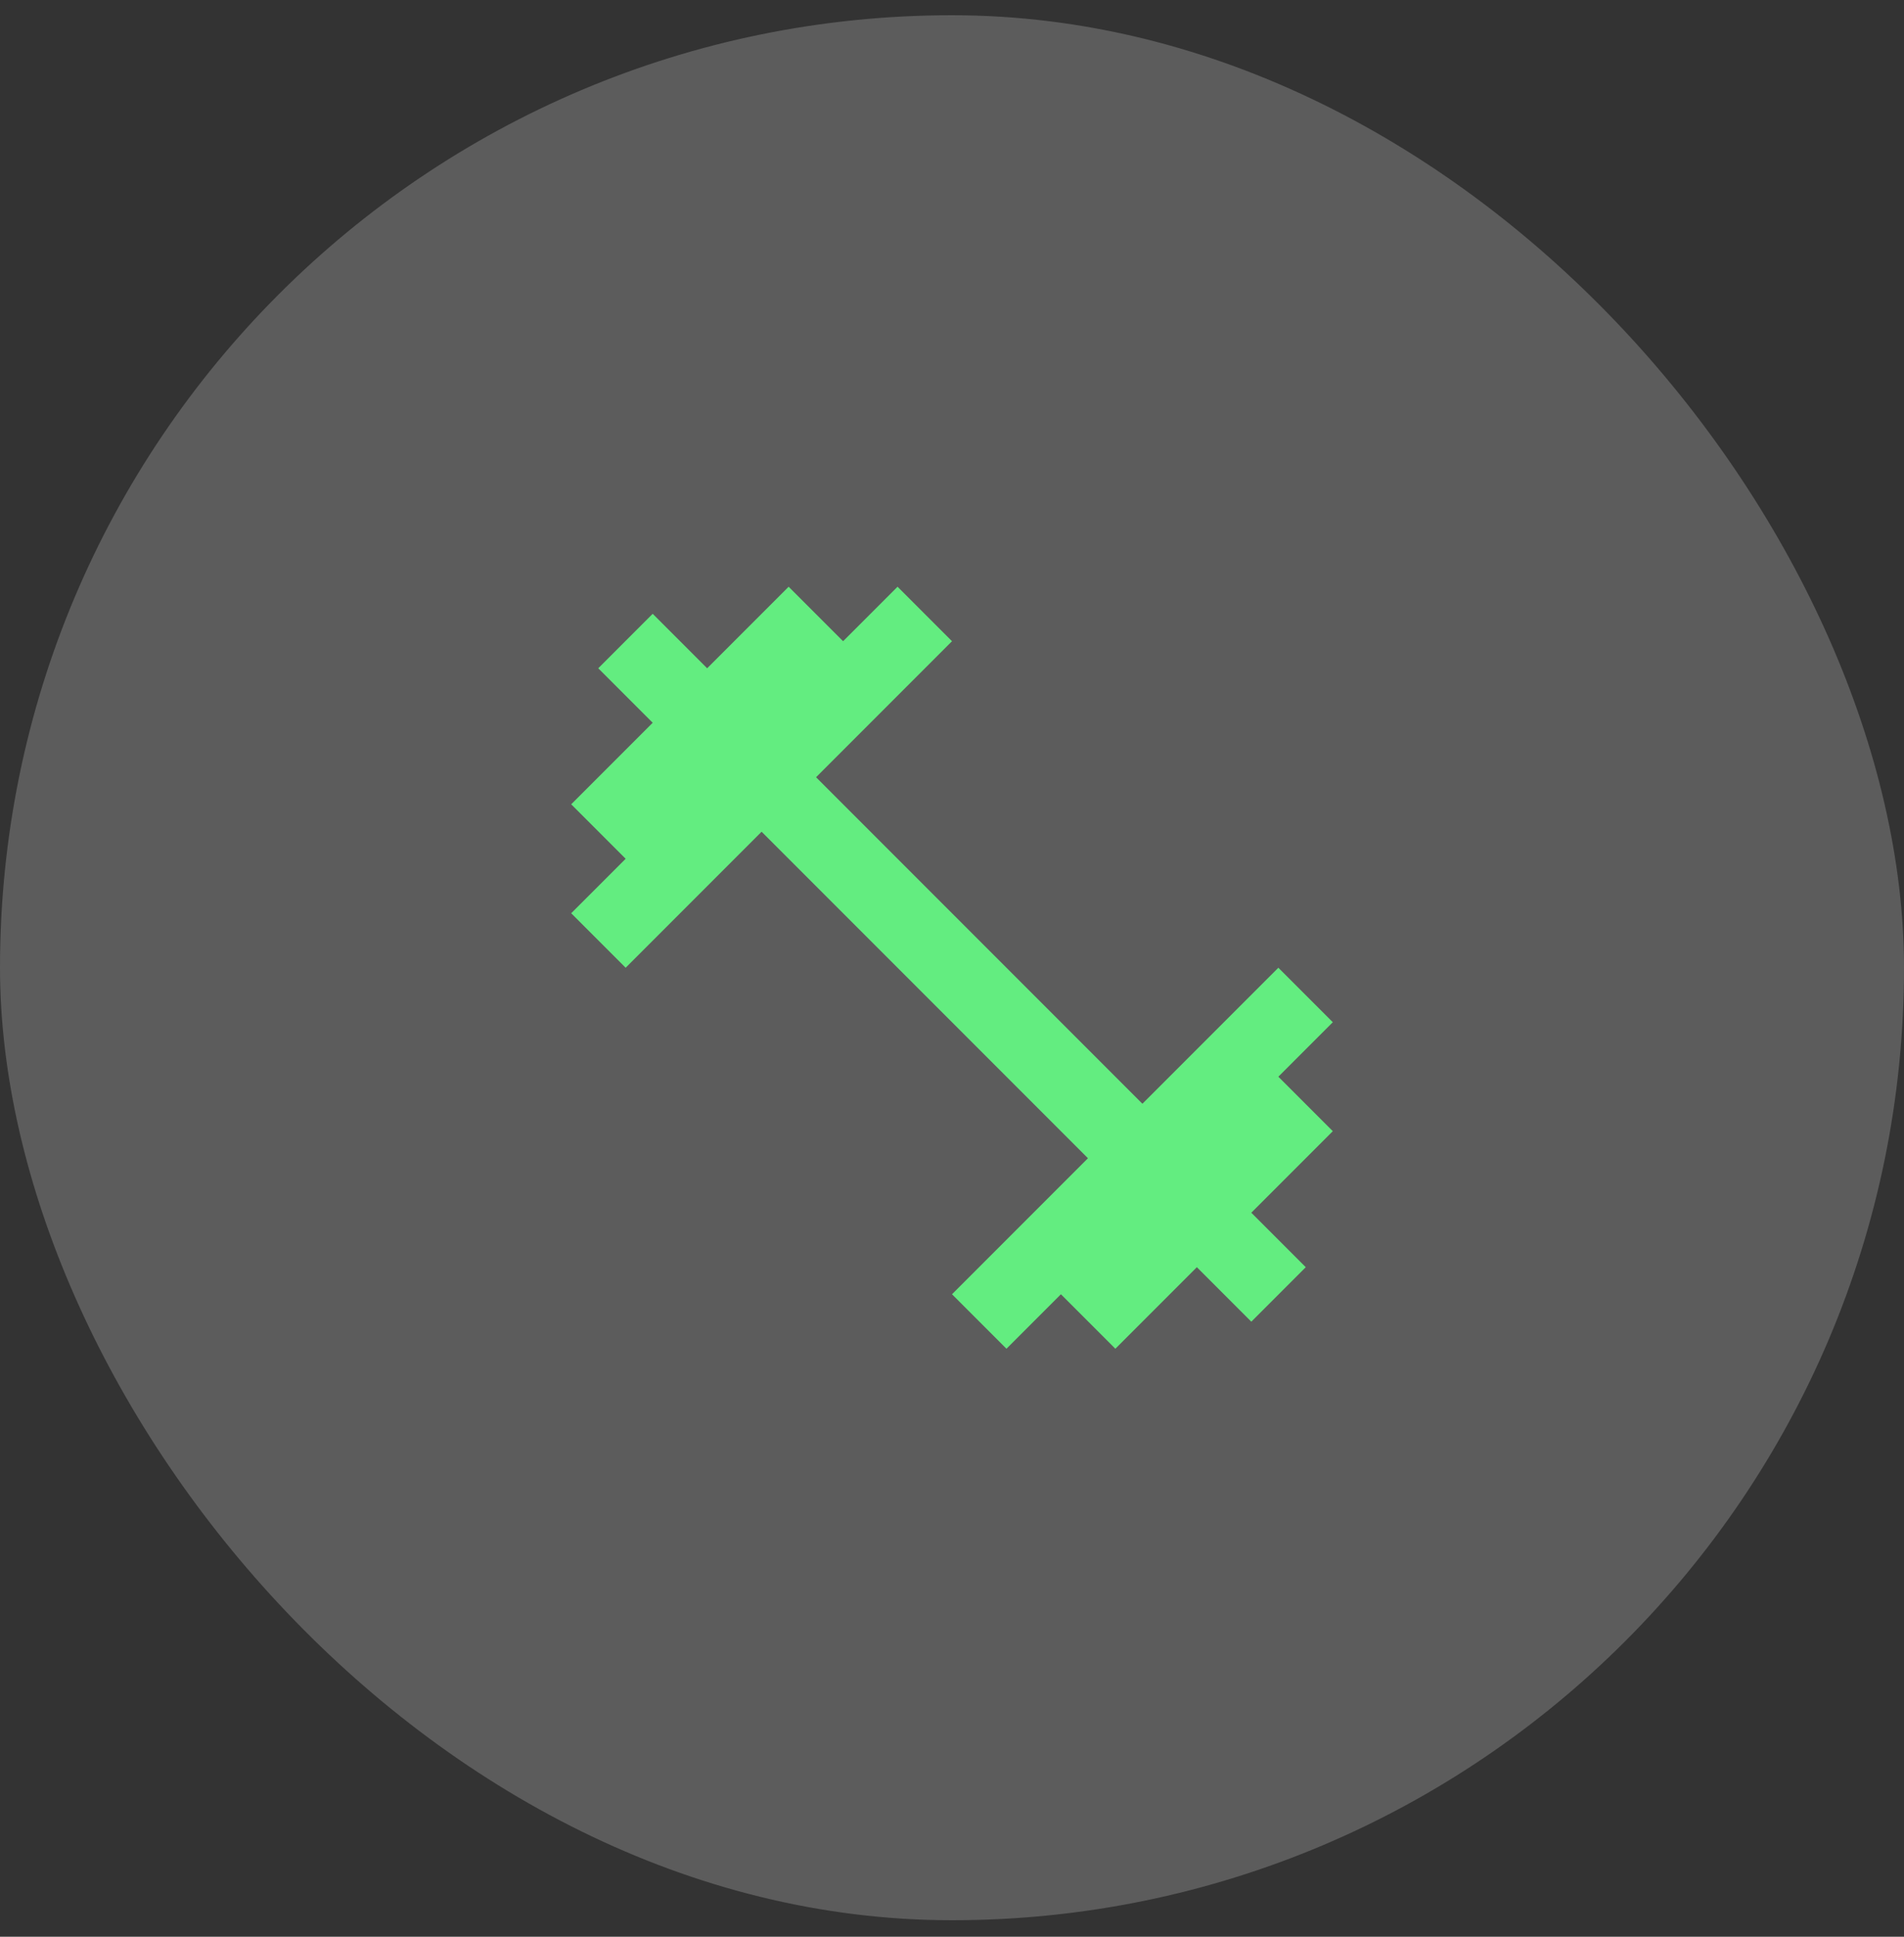 <svg width="60" height="61" viewBox="0 0 60 61" fill="none" xmlns="http://www.w3.org/2000/svg">
<rect x="0" y="0" width="60" height="61" fill="#333333" stroke="none"/>
<rect y="0.48" width="60" height="60" rx="30" fill="white" fill-opacity="0.2"/>
<path d="M40.284 33.912L42 32.196L40.284 30.48L36 34.764L25.716 24.48L30 20.196L28.284 18.48L26.568 20.196L24.852 18.48L22.284 21.048L20.568 19.332L18.852 21.048L20.568 22.764L18 25.332L19.716 27.048L18 28.764L19.716 30.48L24 26.196L34.284 36.48L30 40.764L31.716 42.48L33.432 40.764L35.148 42.48L37.716 39.912L39.432 41.628L41.148 39.912L39.432 38.196L42 35.628L40.284 33.912Z" fill="#63ED80"/>
</svg>
